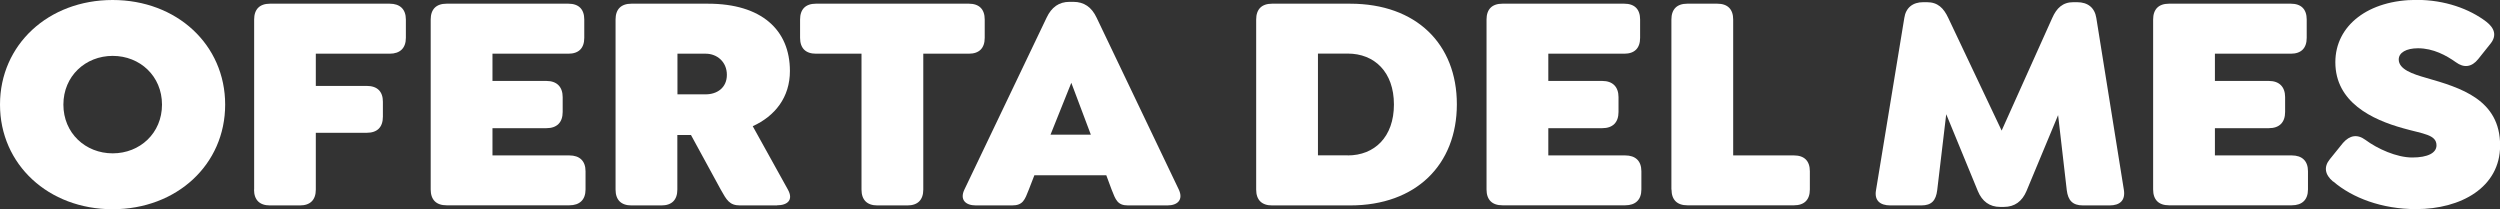 <?xml version="1.0" encoding="UTF-8"?>
<svg id="Capa_2" data-name="Capa 2" xmlns="http://www.w3.org/2000/svg" viewBox="0 0 216.51 18.11">
  <rect x="0" y="0" width="216.51" height="18.11" fill="#333333" stroke="none"/>
  <defs>
    <style>
      .cls-1 {
        fill: #fff;
      }
    </style>
  </defs>
  <g id="Capa_1-2" data-name="Capa 1">
    <g>
      <path class="cls-1" d="M0,9.06C0,3.87,4.19,0,9.75,0s9.75,3.87,9.75,9.06-4.19,9.06-9.75,9.06S0,14.24,0,9.06ZM14.03,9.06c0-2.47-1.91-4.22-4.27-4.22s-4.27,1.75-4.27,4.22,1.91,4.22,4.27,4.22,4.27-1.75,4.27-4.22Z"/>
      <path class="cls-1" d="M22.01,16.42V1.69c0-.89.48-1.37,1.37-1.37h10.37c.89,0,1.4.48,1.4,1.37v1.59c0,.89-.51,1.37-1.4,1.37h-6.4v2.79h4.41c.91,0,1.4.48,1.4,1.37v1.29c0,.91-.48,1.4-1.4,1.4h-4.41v4.92c0,.89-.48,1.37-1.37,1.37h-2.61c-.89,0-1.37-.48-1.37-1.37Z"/>
      <path class="cls-1" d="M37.3,16.42V1.69c0-.89.48-1.37,1.37-1.37h10.56c.89,0,1.37.48,1.37,1.37v1.59c0,.89-.48,1.37-1.37,1.37h-6.58v2.36h4.68c.89,0,1.4.51,1.4,1.4v1.29c0,.91-.51,1.4-1.4,1.4h-4.68v2.36h6.66c.89,0,1.4.48,1.4,1.37v1.58c0,.89-.51,1.37-1.4,1.37h-10.64c-.89,0-1.37-.48-1.37-1.37Z"/>
      <path class="cls-1" d="M67.29,17.79h-3.2c-.91,0-1.16-.46-1.67-1.37l-2.58-4.73h-1.18v4.73c0,.89-.48,1.37-1.37,1.37h-2.61c-.89,0-1.37-.48-1.37-1.37V1.69c0-.89.48-1.37,1.37-1.37h6.64c4.62,0,7.09,2.26,7.09,5.83,0,2.28-1.29,3.9-3.22,4.78l3.04,5.48c.51.91-.03,1.37-.94,1.37ZM58.67,8.17h2.45c.97,0,1.83-.56,1.83-1.69s-.86-1.83-1.83-1.83h-2.45v3.52Z"/>
      <path class="cls-1" d="M74.61,16.42V4.65h-3.95c-.89,0-1.37-.48-1.37-1.37v-1.59c0-.89.48-1.37,1.37-1.37h13.25c.89,0,1.37.48,1.37,1.37v1.59c0,.89-.48,1.37-1.37,1.37h-3.95v11.77c0,.89-.48,1.37-1.37,1.37h-2.61c-.89,0-1.37-.48-1.37-1.37Z"/>
      <path class="cls-1" d="M101.08,17.79h-3.39c-.91,0-1.07-.48-1.42-1.37l-.46-1.24h-6.23l-.48,1.24c-.35.89-.51,1.37-1.45,1.37h-3.14c-.91,0-1.4-.51-.99-1.37l7.12-14.89c.43-.91,1.07-1.37,1.99-1.37h.32c.94,0,1.59.46,2.02,1.37l7.12,14.89c.4.86-.08,1.37-.99,1.37ZM94.47,11.66l-1.69-4.49-1.8,4.49h3.49Z"/>
      <path class="cls-1" d="M108.79,16.42V1.69c0-.89.48-1.37,1.37-1.37h6.77c5.72,0,9.24,3.49,9.24,8.71s-3.52,8.76-9.24,8.76h-6.77c-.89,0-1.37-.48-1.37-1.37ZM116.72,13.46c2.31,0,4-1.59,4-4.41s-1.69-4.41-4-4.41h-2.58v8.81h2.58Z"/>
      <path class="cls-1" d="M128.74,16.42V1.69c0-.89.48-1.37,1.37-1.37h10.56c.89,0,1.37.48,1.37,1.37v1.59c0,.89-.48,1.37-1.37,1.37h-6.58v2.36h4.68c.89,0,1.4.51,1.4,1.4v1.29c0,.91-.51,1.4-1.4,1.4h-4.68v2.36h6.66c.89,0,1.4.48,1.4,1.37v1.58c0,.89-.51,1.37-1.4,1.37h-10.64c-.89,0-1.37-.48-1.37-1.37Z"/>
      <path class="cls-1" d="M144.75,16.42V1.69c0-.89.48-1.37,1.37-1.37h2.61c.89,0,1.37.48,1.37,1.37v11.77h5.27c.89,0,1.37.48,1.37,1.37v1.58c0,.89-.48,1.37-1.37,1.37h-9.24c-.89,0-1.37-.48-1.37-1.37Z"/>
      <path class="cls-1" d="M182.7,17.79h-2.31c-.89,0-1.29-.43-1.4-1.32l-.75-6.5-2.74,6.58c-.38.89-1.02,1.37-1.96,1.37h-.32c-.91,0-1.56-.48-1.93-1.37l-2.74-6.66-.78,6.58c-.11.89-.48,1.32-1.37,1.32h-2.69c-.89,0-1.4-.43-1.24-1.32l2.45-14.91c.13-.89.73-1.37,1.64-1.37h.32c.94,0,1.45.51,1.85,1.37l4.62,9.75,4.38-9.75c.38-.86.91-1.37,1.83-1.37h.32c.94,0,1.53.48,1.67,1.37l2.39,14.91c.13.89-.35,1.32-1.24,1.32Z"/>
      <path class="cls-1" d="M186.47,16.42V1.69c0-.89.48-1.37,1.37-1.37h10.56c.89,0,1.37.48,1.37,1.37v1.59c0,.89-.48,1.37-1.37,1.37h-6.58v2.36h4.68c.89,0,1.4.51,1.4,1.4v1.29c0,.91-.51,1.4-1.4,1.4h-4.68v2.36h6.66c.89,0,1.4.48,1.4,1.37v1.58c0,.89-.51,1.37-1.4,1.37h-10.64c-.89,0-1.37-.48-1.37-1.37Z"/>
      <path class="cls-1" d="M202.05,15.72c-.7-.59-.83-1.26-.27-1.94l1.13-1.4c.59-.67,1.24-.78,1.94-.27,1.05.78,2.71,1.53,4.06,1.53s2.1-.4,2.1-1.05c0-.94-1.16-.99-2.88-1.48-2.71-.75-5.88-2.26-5.88-5.72,0-3.2,2.88-5.4,7.04-5.4,2.45,0,4.57.78,6.02,1.88.73.56.94,1.21.38,1.91l-1.07,1.34c-.56.7-1.24.78-1.93.27-.83-.59-1.96-1.21-3.28-1.21-1.02,0-1.67.38-1.67.97,0,.86,1.21,1.26,2.36,1.59,3.01.86,6.42,1.88,6.42,5.86,0,3.63-3.39,5.51-7.28,5.51-2.96,0-5.51-.97-7.17-2.39Z"/>
    </g>
  </g>
</svg>